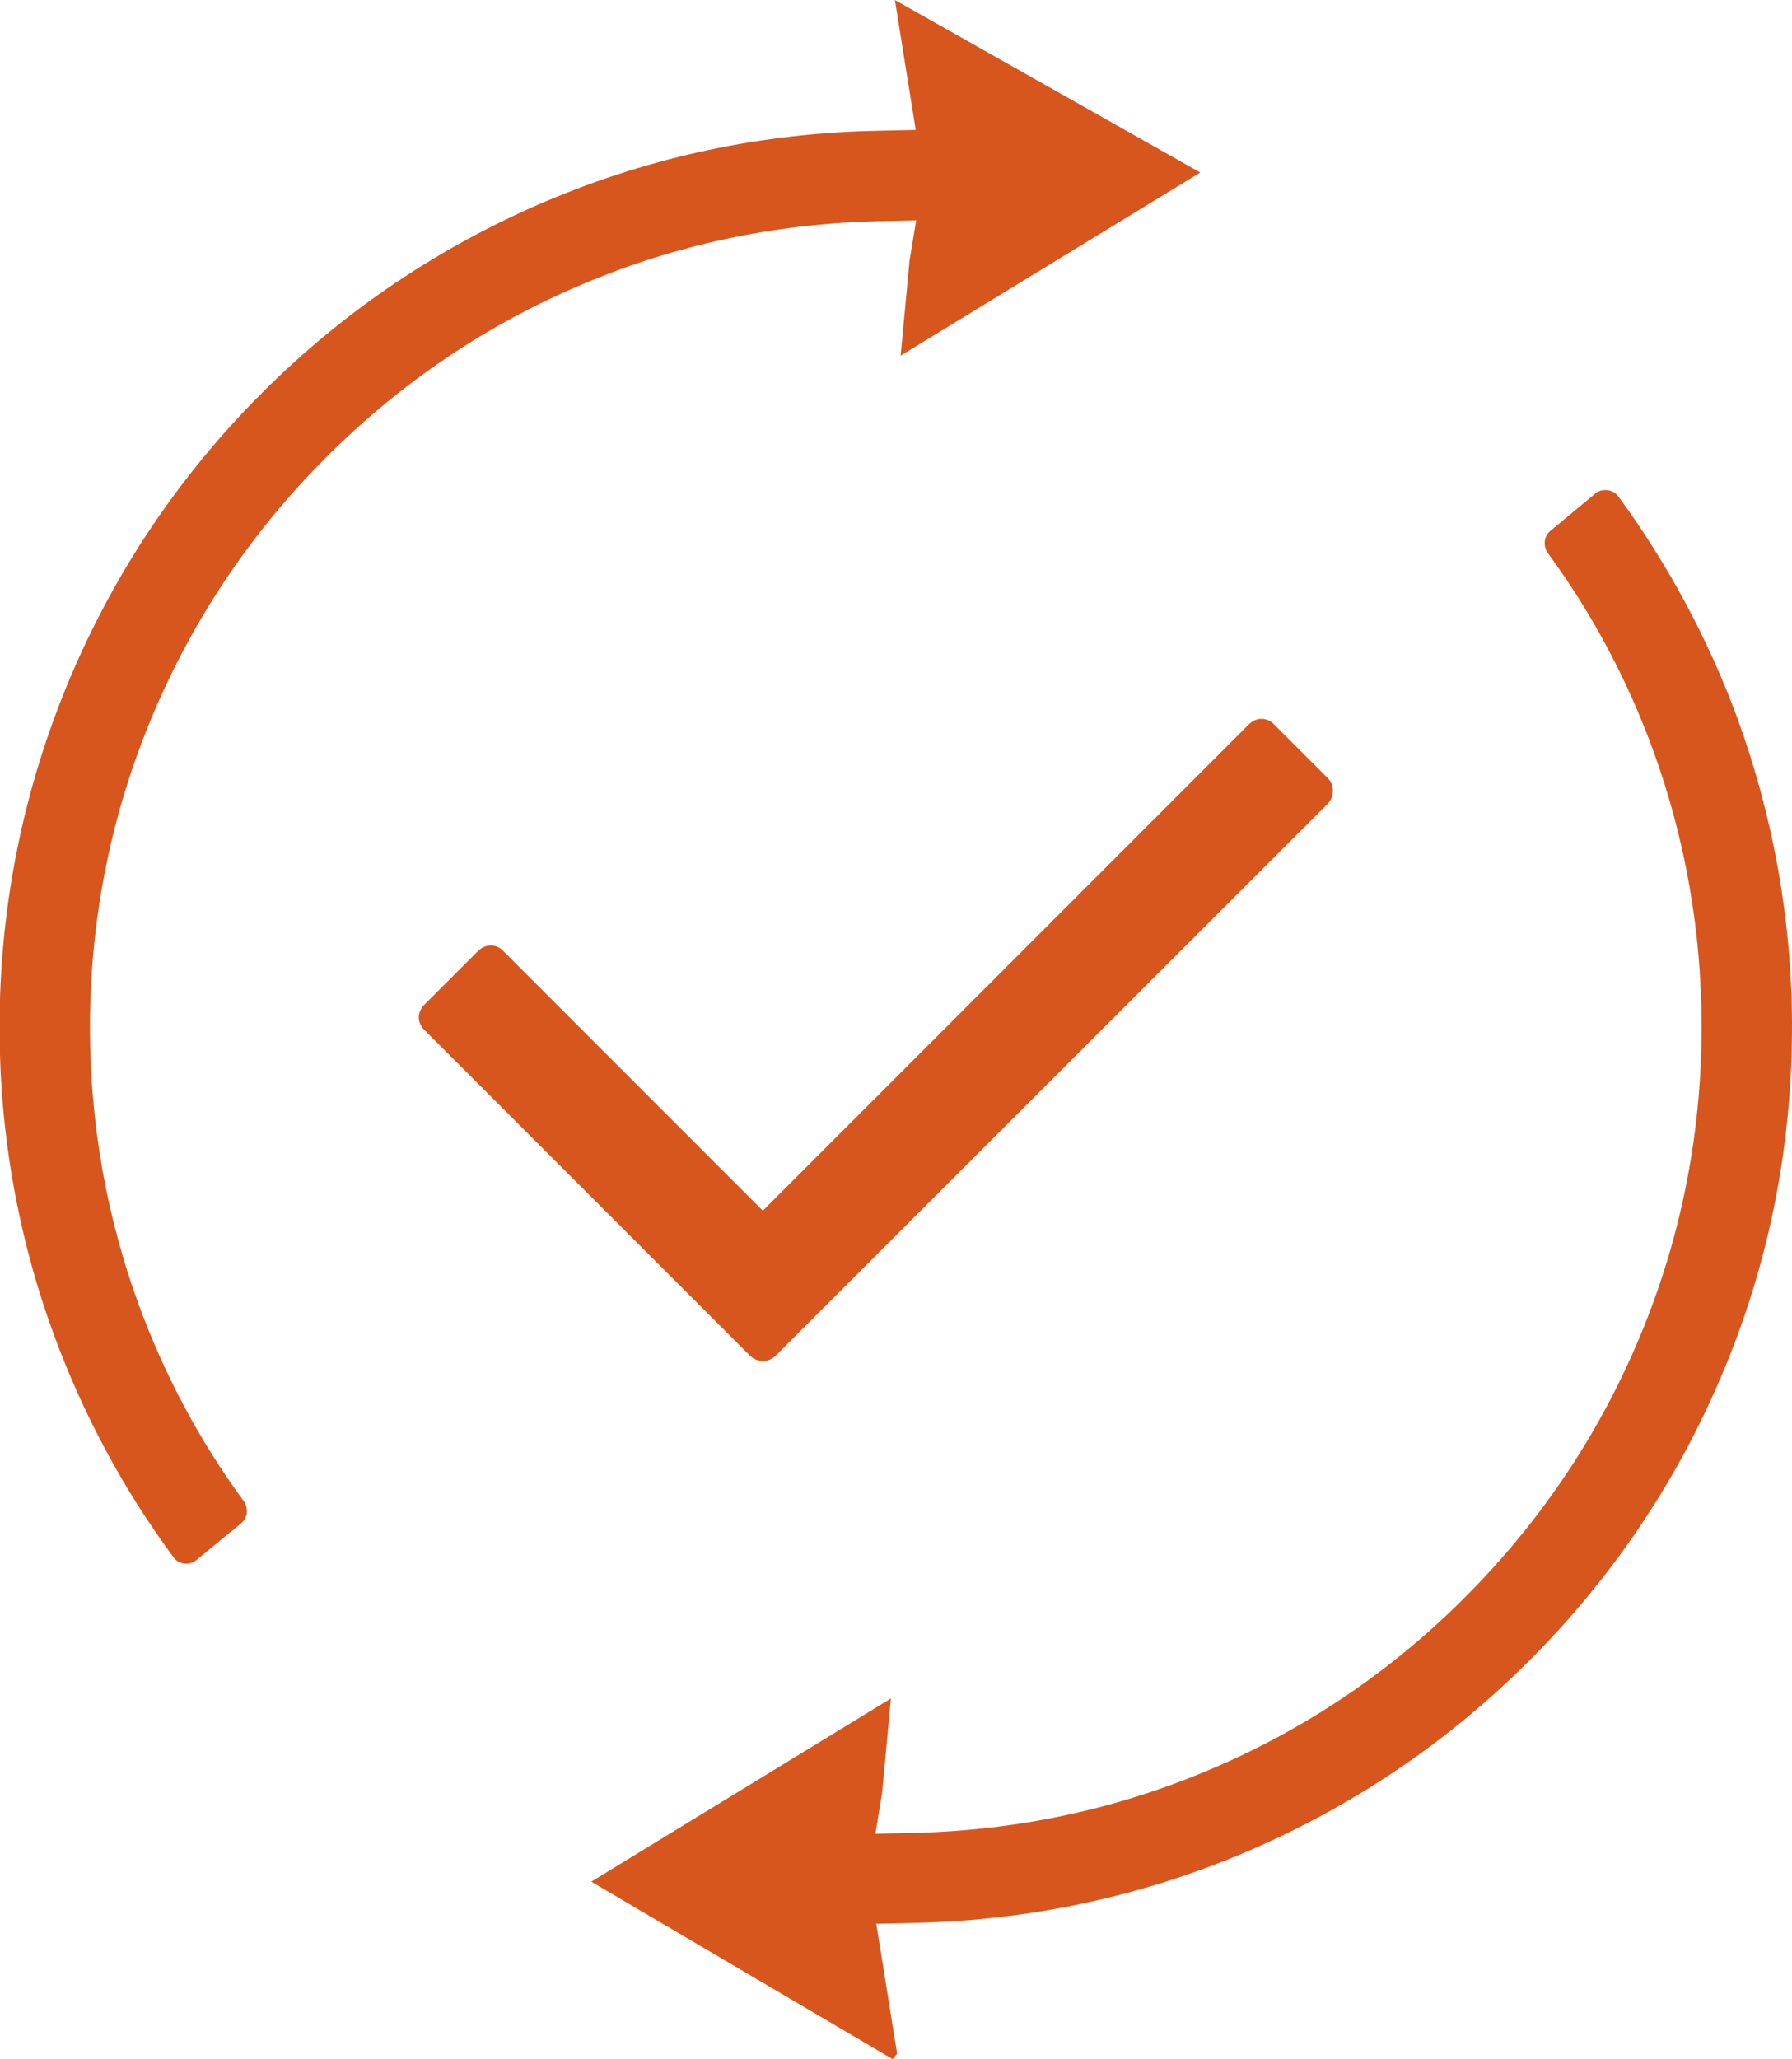 <?xml version="1.0" encoding="UTF-8"?>
<svg id="_レイヤー_2" data-name="レイヤー 2" xmlns="http://www.w3.org/2000/svg" viewBox="0 0 40.43 46.43">
  <defs>
    <style>
      .cls-1 {
        fill: #d6561e;
      }
    </style>
  </defs>
  <g id="_レイヤー_1-2" data-name="レイヤー 1">
    <g>
      <g>
        <path class="cls-1" d="M4.2,35.26c-.05,0-.19-.01-.29-.15-1.13-1.53-2.03-3.21-2.69-5-.82-2.23-1.23-4.57-1.23-6.95,0-2.73.54-5.38,1.59-7.87,1.02-2.41,2.47-4.57,4.33-6.43,1.85-1.85,4.02-3.31,6.43-4.33,2.36-1,4.87-1.53,7.44-1.58l.88-.02-.47-2.93,6.89,3.89-6.76,4.13.2-2.14.15-.91-.92.02c-2.29.06-4.51.53-6.61,1.42-2.16.91-4.1,2.22-5.78,3.9-1.67,1.67-2.98,3.61-3.9,5.78-.95,2.24-1.43,4.62-1.43,7.08,0,2.15.37,4.25,1.1,6.25.58,1.58,1.37,3.07,2.37,4.43.11.16.09.38-.06.5l-1.01.83c-.08.07-.17.08-.23.08Z"/>
        <path class="cls-1" d="M20.15,46.43s-.02,0-.05-.02l-6.76-3.98,6.76-4.13-.2,2.14-.15.91.92-.02c2.29-.06,4.51-.53,6.61-1.42,2.16-.91,4.11-2.22,5.78-3.9,1.67-1.67,2.98-3.61,3.9-5.78.95-2.24,1.43-4.62,1.43-7.08,0-2.15-.37-4.25-1.1-6.25-.58-1.58-1.37-3.07-2.37-4.43-.11-.16-.09-.38.06-.5l1.01-.84c.08-.07.17-.08.23-.08.05,0,.19.01.29.14,1.12,1.53,2.03,3.22,2.69,5.01.81,2.23,1.23,4.56,1.23,6.95,0,2.73-.53,5.38-1.59,7.87-1.02,2.41-2.48,4.57-4.33,6.42-1.86,1.86-4.02,3.31-6.42,4.33-2.36,1-4.86,1.53-7.44,1.59l-.88.02.47,2.93-.09.11Z"/>
      </g>
      <path class="cls-1" d="M17.22,30.69c-.11,0-.22-.04-.3-.12l-7.35-7.35c-.08-.08-.12-.18-.12-.28,0-.06.02-.18.12-.28l1.22-1.22c.07-.07.18-.12.28-.12s.21.04.28.12l5.86,5.86,10.97-10.97c.08-.08.18-.12.28-.12s.21.04.28.12l1.22,1.22c.15.15.15.41,0,.57l-12.46,12.45c-.08.08-.18.12-.3.12Z"/>
    </g>
  </g>
</svg>